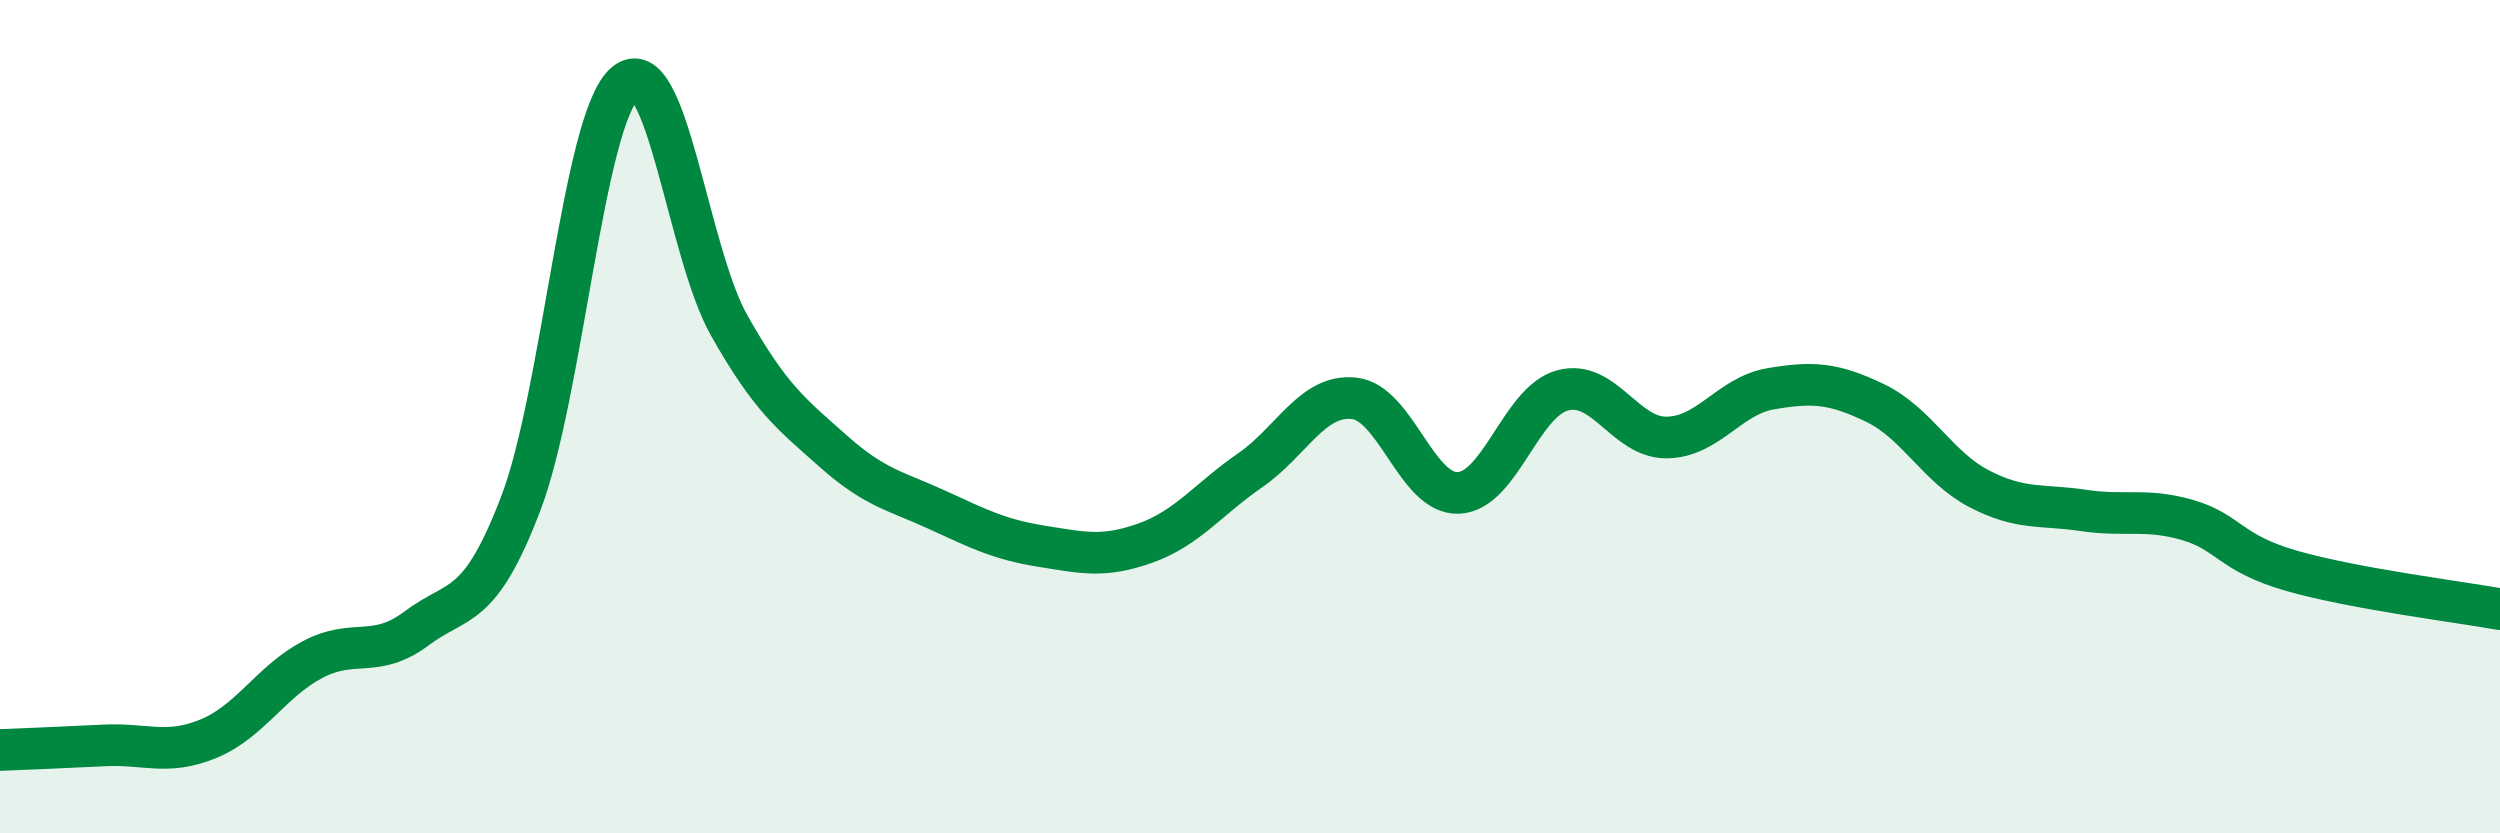 
    <svg width="60" height="20" viewBox="0 0 60 20" xmlns="http://www.w3.org/2000/svg">
      <path
        d="M 0,18 C 0.5,17.98 1.5,17.94 2.5,17.89 C 3.5,17.84 4,18.14 5,17.73 C 6,17.32 6.5,16.36 7.5,15.83 C 8.5,15.3 9,15.83 10,15.08 C 11,14.33 11.5,14.7 12.5,12.08 C 13.5,9.46 14,2.85 15,2 C 16,1.15 16.5,6.04 17.5,7.81 C 18.5,9.58 19,9.94 20,10.83 C 21,11.72 21.5,11.78 22.5,12.24 C 23.5,12.7 24,12.95 25,13.11 C 26,13.27 26.5,13.39 27.5,13.03 C 28.5,12.67 29,11.98 30,11.29 C 31,10.6 31.5,9.45 32.5,9.56 C 33.5,9.67 34,11.87 35,11.83 C 36,11.79 36.5,9.64 37.5,9.37 C 38.5,9.1 39,10.51 40,10.5 C 41,10.49 41.5,9.5 42.5,9.33 C 43.5,9.16 44,9.19 45,9.67 C 46,10.15 46.5,11.21 47.5,11.73 C 48.5,12.25 49,12.1 50,12.25 C 51,12.4 51.5,12.19 52.5,12.48 C 53.5,12.77 53.5,13.27 55,13.7 C 56.5,14.13 59,14.44 60,14.62L60 20L0 20Z"
        fill="#008740"
        opacity="0.1"
        stroke-linecap="round"
        stroke-linejoin="round"
      />
      <path
        d="M 0,18 C 0.5,17.98 1.5,17.94 2.5,17.89 C 3.5,17.84 4,18.14 5,17.73 C 6,17.32 6.5,16.36 7.5,15.83 C 8.5,15.3 9,15.83 10,15.08 C 11,14.33 11.5,14.7 12.5,12.08 C 13.5,9.46 14,2.85 15,2 C 16,1.15 16.5,6.04 17.5,7.81 C 18.5,9.58 19,9.94 20,10.83 C 21,11.72 21.5,11.78 22.5,12.24 C 23.5,12.7 24,12.95 25,13.11 C 26,13.27 26.5,13.39 27.5,13.03 C 28.5,12.67 29,11.98 30,11.29 C 31,10.6 31.5,9.45 32.5,9.56 C 33.5,9.67 34,11.87 35,11.83 C 36,11.79 36.5,9.64 37.5,9.37 C 38.5,9.1 39,10.51 40,10.5 C 41,10.49 41.5,9.5 42.5,9.33 C 43.5,9.16 44,9.19 45,9.67 C 46,10.15 46.5,11.21 47.5,11.73 C 48.5,12.25 49,12.1 50,12.25 C 51,12.4 51.5,12.19 52.5,12.48 C 53.5,12.77 53.5,13.27 55,13.7 C 56.5,14.13 59,14.44 60,14.62"
        stroke="#008740"
        stroke-width="1"
        fill="none"
        stroke-linecap="round"
        stroke-linejoin="round"
      />
    </svg>
  
